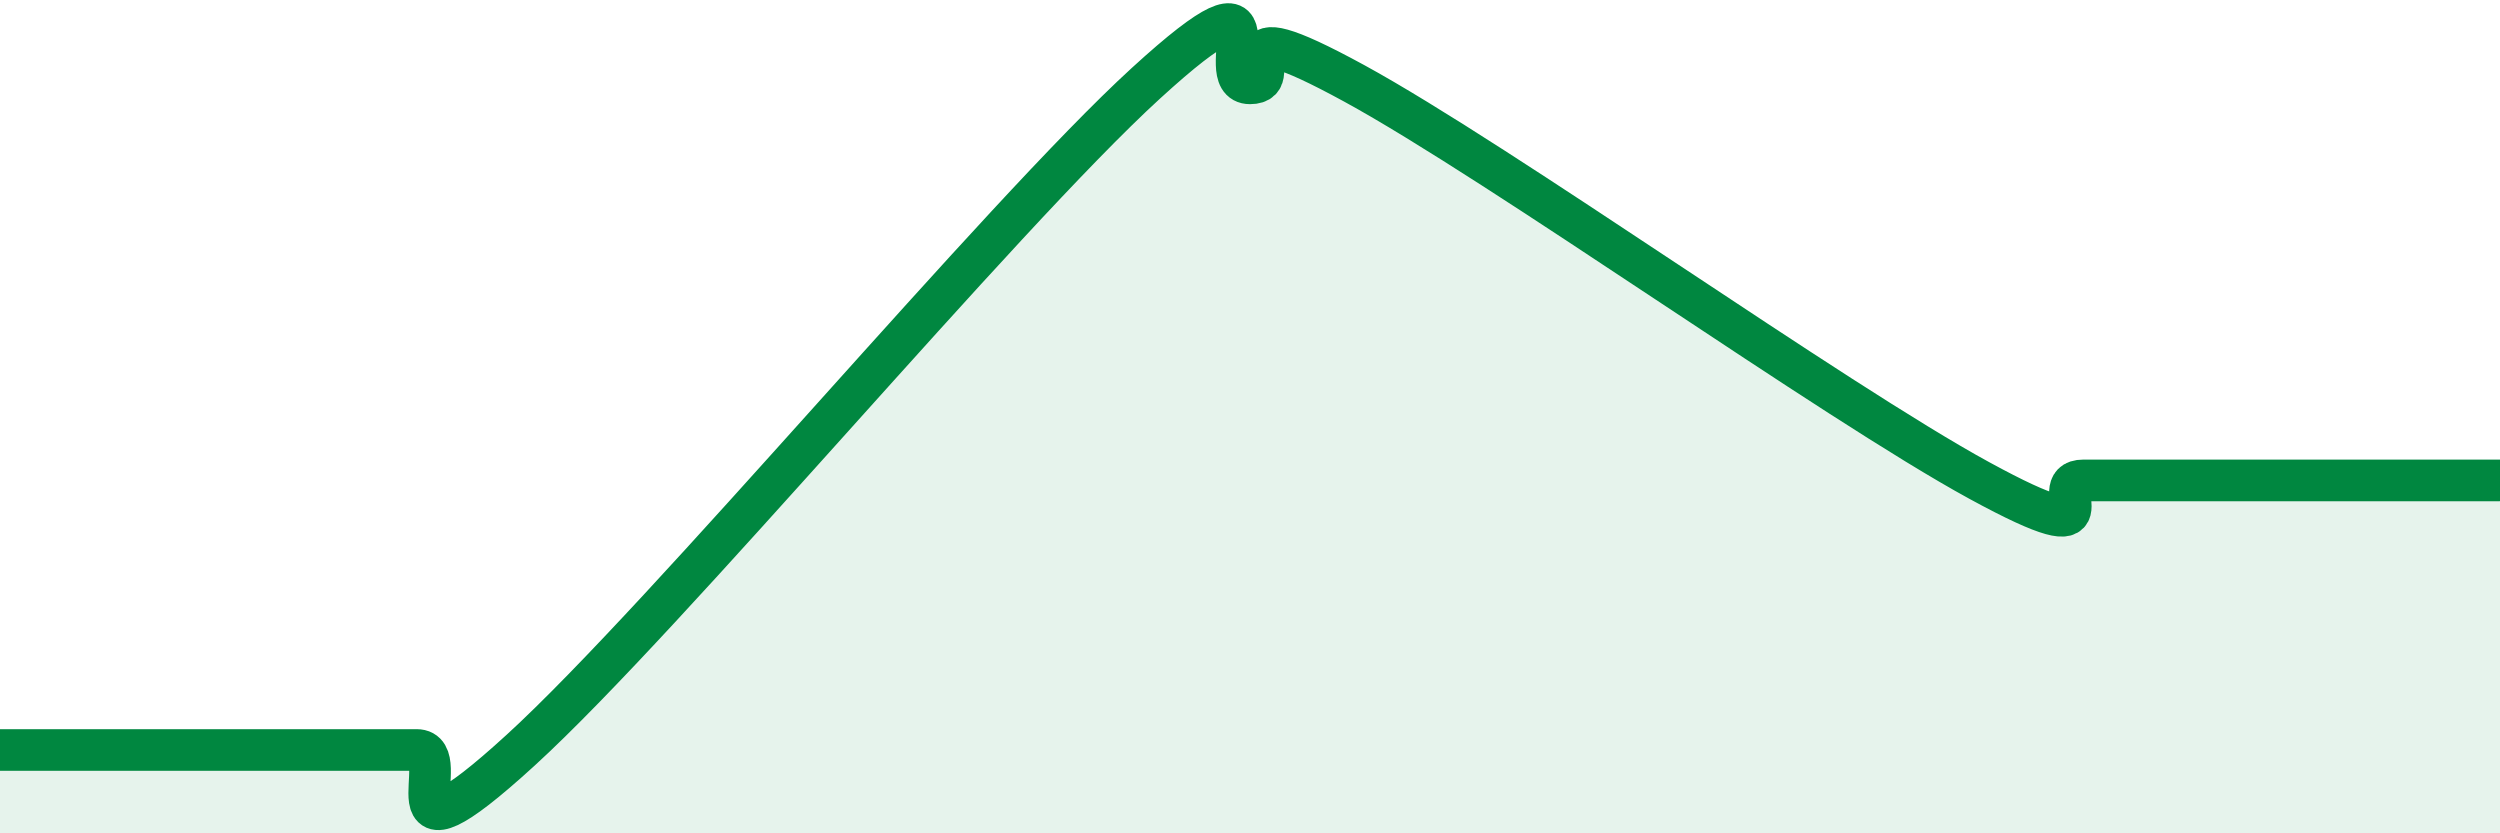 
    <svg width="60" height="20" viewBox="0 0 60 20" xmlns="http://www.w3.org/2000/svg">
      <path
        d="M 0,18 C 0.5,18 1.5,18 2.5,18 C 3.5,18 4,18 5,18 C 6,18 6.5,18 7.5,18 C 8.5,18 9,18 10,18 C 11,18 9,21.2 12.5,18 C 16,14.8 24,5.2 27.5,2 C 31,-1.2 29,2 30,2 C 31,2 29,0.09 32.5,2 C 36,3.91 44,9.62 47.5,11.53 C 51,13.44 49,11.53 50,11.53 C 51,11.53 51.5,11.53 52.5,11.53 C 53.5,11.53 53.5,11.53 55,11.53 C 56.5,11.53 59,11.53 60,11.53L60 20L0 20Z"
        fill="#008740"
        opacity="0.1"
        stroke-linecap="round"
        stroke-linejoin="round"
      />
      <path
        d="M 0,18 C 0.5,18 1.5,18 2.5,18 C 3.5,18 4,18 5,18 C 6,18 6.5,18 7.5,18 C 8.5,18 9,18 10,18 C 11,18 9,21.2 12.5,18 C 16,14.8 24,5.2 27.5,2 C 31,-1.2 29,2 30,2 C 31,2 29,0.09 32.5,2 C 36,3.91 44,9.62 47.5,11.53 C 51,13.44 49,11.53 50,11.53 C 51,11.53 51.5,11.53 52.5,11.53 C 53.5,11.53 53.5,11.53 55,11.53 C 56.5,11.53 59,11.53 60,11.53"
        stroke="#008740"
        stroke-width="1"
        fill="none"
        stroke-linecap="round"
        stroke-linejoin="round"
      />
    </svg>
  